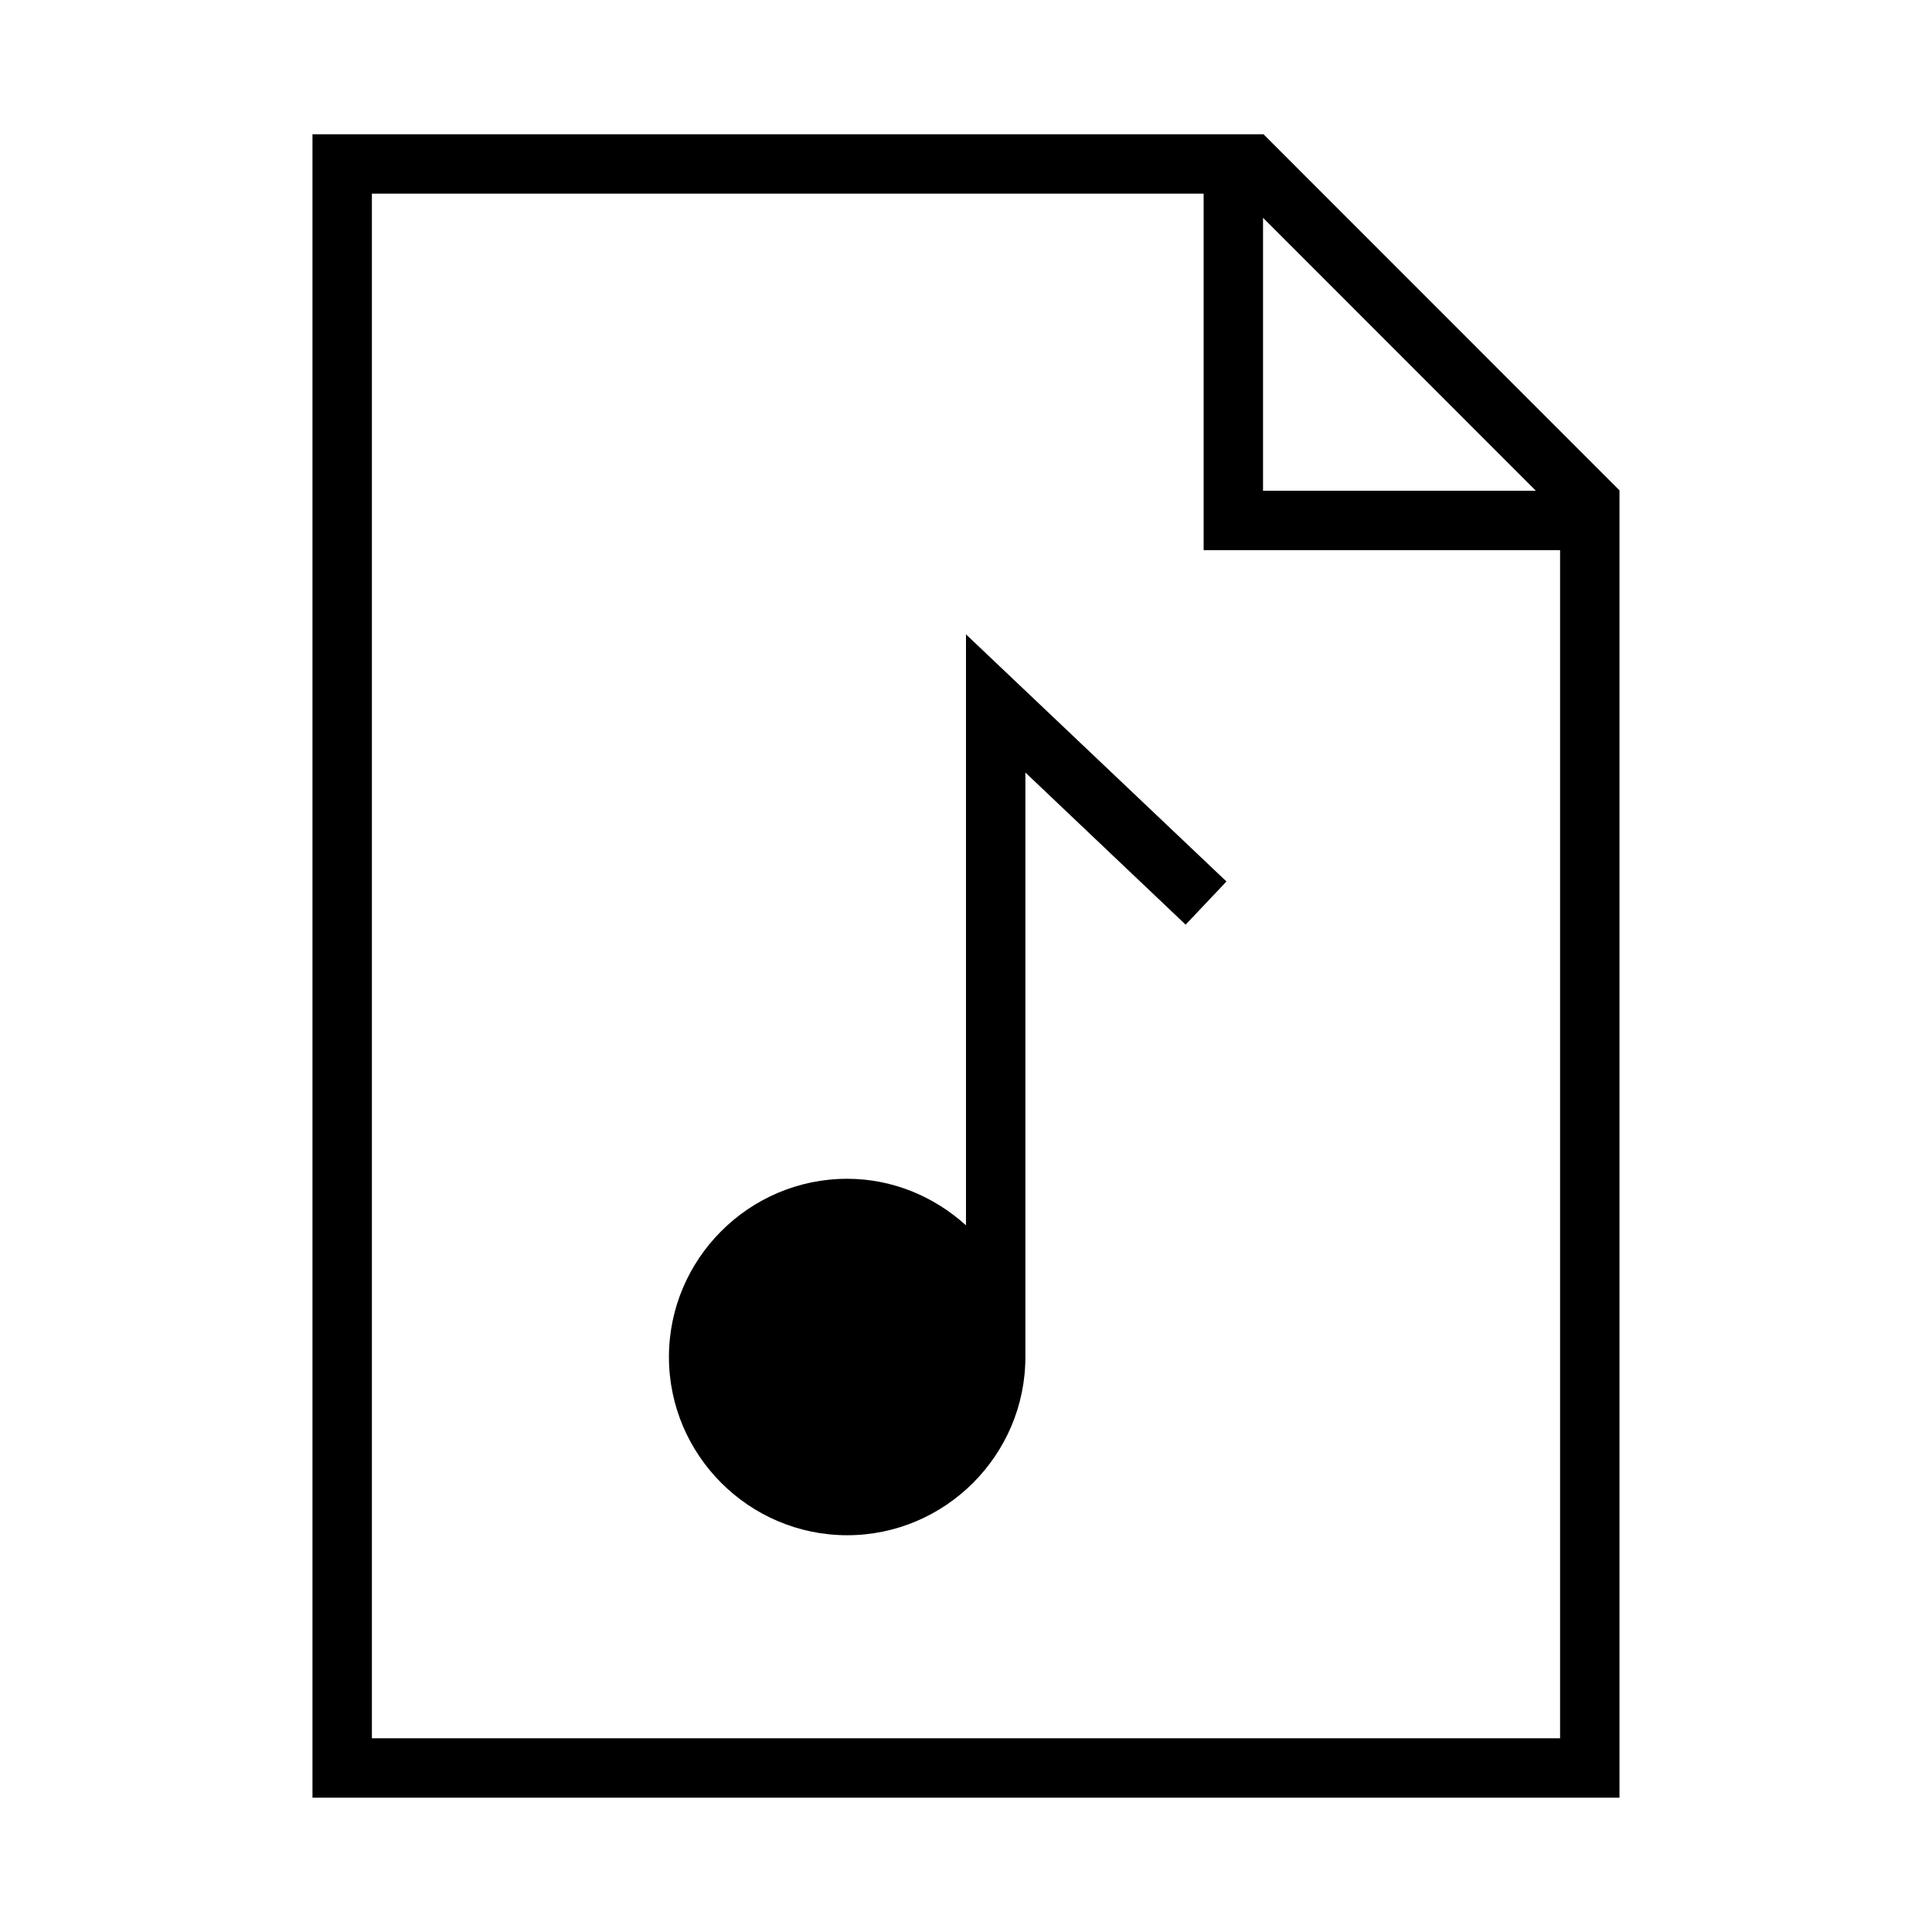 <?xml version="1.0" encoding="UTF-8"?>
<!-- Uploaded to: SVG Repo, www.svgrepo.com, Generator: SVG Repo Mixer Tools -->
<svg fill="#000000" width="800px" height="800px" version="1.1" viewBox="144 144 512 512" xmlns="http://www.w3.org/2000/svg">
 <path d="m226.81 179.58v440.83h346.37v-346.46l-94.344-94.371zm15.746 15.742h220.42v94.465h94.461v314.88h-314.88zm236.16 6.398 72.293 72.324h-72.293zm-78.719 110.39v156.61c-8.387-7.574-19.359-12.332-31.488-12.332-25.992 0-47.234 21.238-47.234 47.23 0 25.996 21.242 47.234 47.234 47.234 25.992 0 47.23-21.238 47.23-47.234v-154.89l42.465 40.312 10.824-11.438z"/>
</svg>